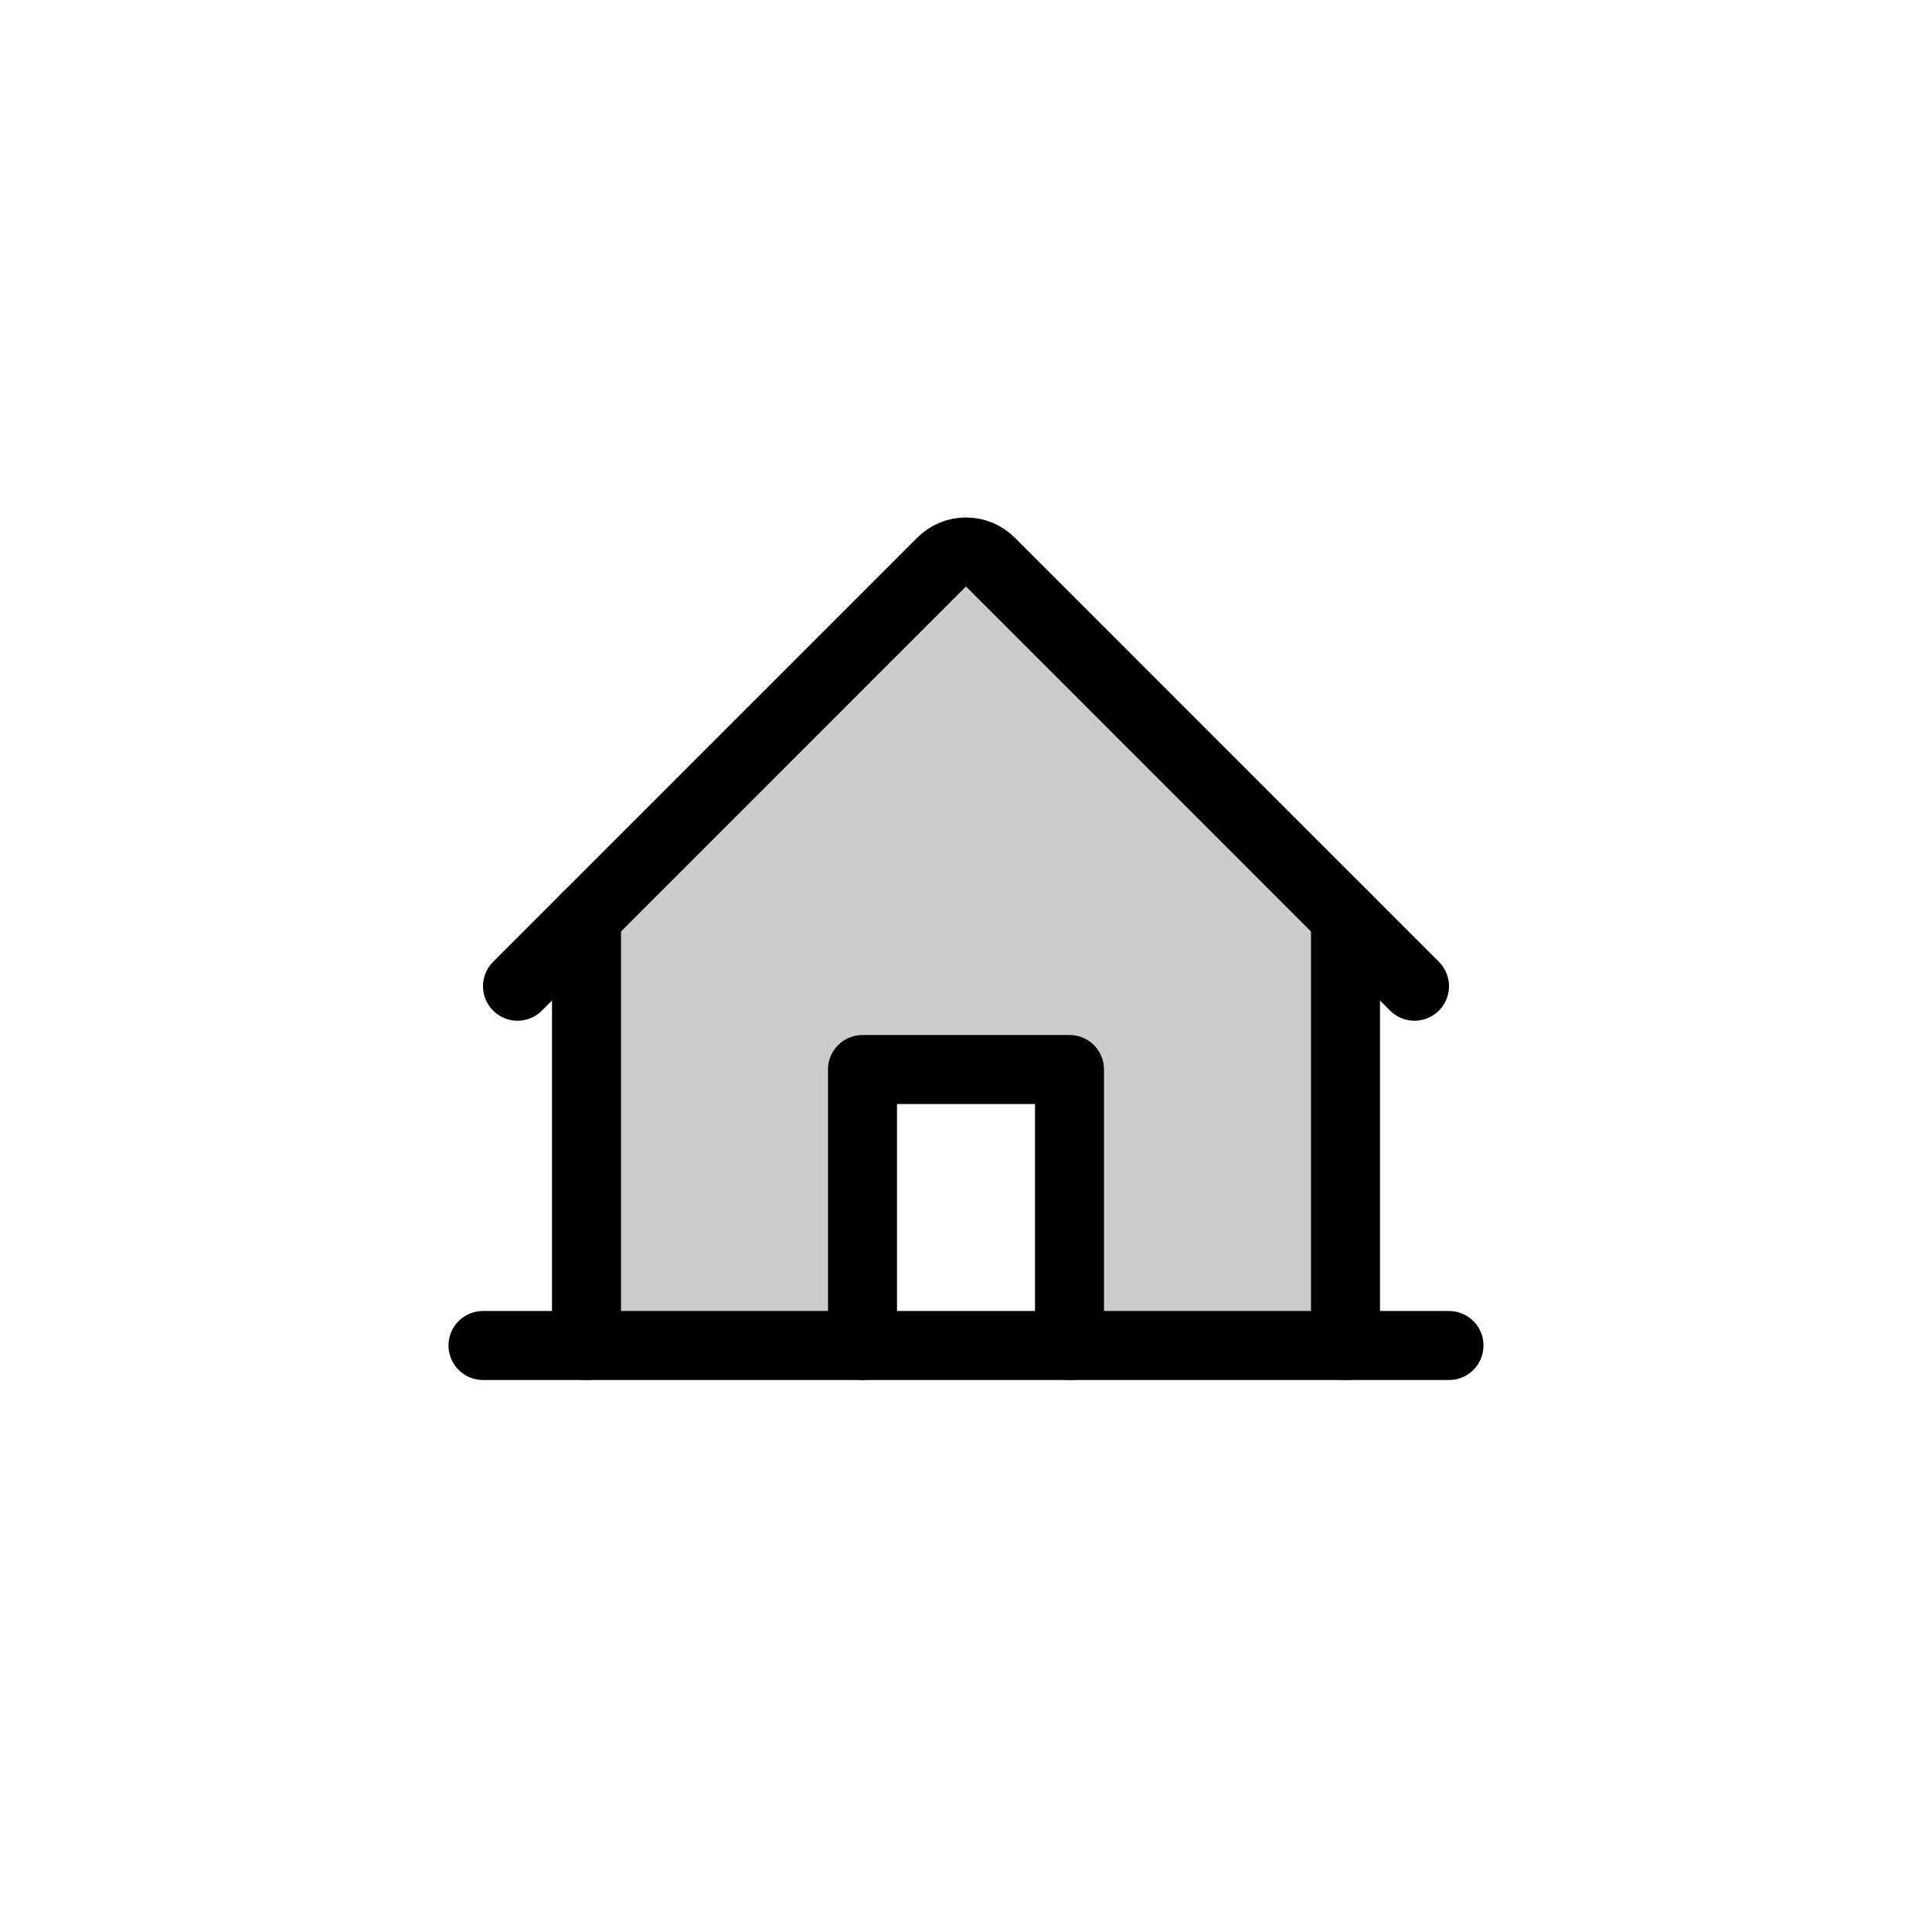 <?xml version="1.0" encoding="UTF-8"?> <svg xmlns="http://www.w3.org/2000/svg" width="56" height="56" viewBox="0 0 56 56" fill="none"><g filter="url(#filter0_b_111_665)"><rect width="56" height="56" rx="28" fill="white" fill-opacity="0.8"></rect><g clip-path="url(#clip0_111_665)"><path opacity="0.2" d="M28.707 16.292C28.615 16.199 28.504 16.126 28.383 16.075C28.262 16.025 28.131 15.999 28 15.999C27.869 15.999 27.738 16.025 27.617 16.075C27.496 16.126 27.385 16.199 27.293 16.292L17 26.586V39H25V31H31V39H39V26.586L28.707 16.292Z" fill="black"></path><path d="M14 39H42" stroke="black" stroke-width="2" stroke-linecap="round" stroke-linejoin="round"></path><path d="M31 39V31H25V39" stroke="black" stroke-width="2" stroke-linecap="round" stroke-linejoin="round"></path><path d="M17 26.586V39" stroke="black" stroke-width="2" stroke-linecap="round" stroke-linejoin="round"></path><path d="M39 39V26.586" stroke="black" stroke-width="2" stroke-linecap="round" stroke-linejoin="round"></path><path d="M15 28.586L27.293 16.292C27.385 16.199 27.496 16.126 27.617 16.075C27.738 16.025 27.869 15.999 28 15.999C28.131 15.999 28.262 16.025 28.383 16.075C28.504 16.126 28.615 16.199 28.707 16.292L41 28.586" stroke="black" stroke-width="2" stroke-linecap="round" stroke-linejoin="round"></path></g></g><defs><filter id="filter0_b_111_665" x="-8" y="-8" width="72" height="72" filterUnits="userSpaceOnUse" color-interpolation-filters="sRGB"><feFlood flood-opacity="0" result="BackgroundImageFix"></feFlood><feGaussianBlur in="BackgroundImageFix" stdDeviation="4"></feGaussianBlur><feComposite in2="SourceAlpha" operator="in" result="effect1_backgroundBlur_111_665"></feComposite><feBlend mode="normal" in="SourceGraphic" in2="effect1_backgroundBlur_111_665" result="shape"></feBlend></filter><clipPath id="clip0_111_665"><rect width="32" height="32" fill="white" transform="translate(12 12)"></rect></clipPath></defs></svg> 